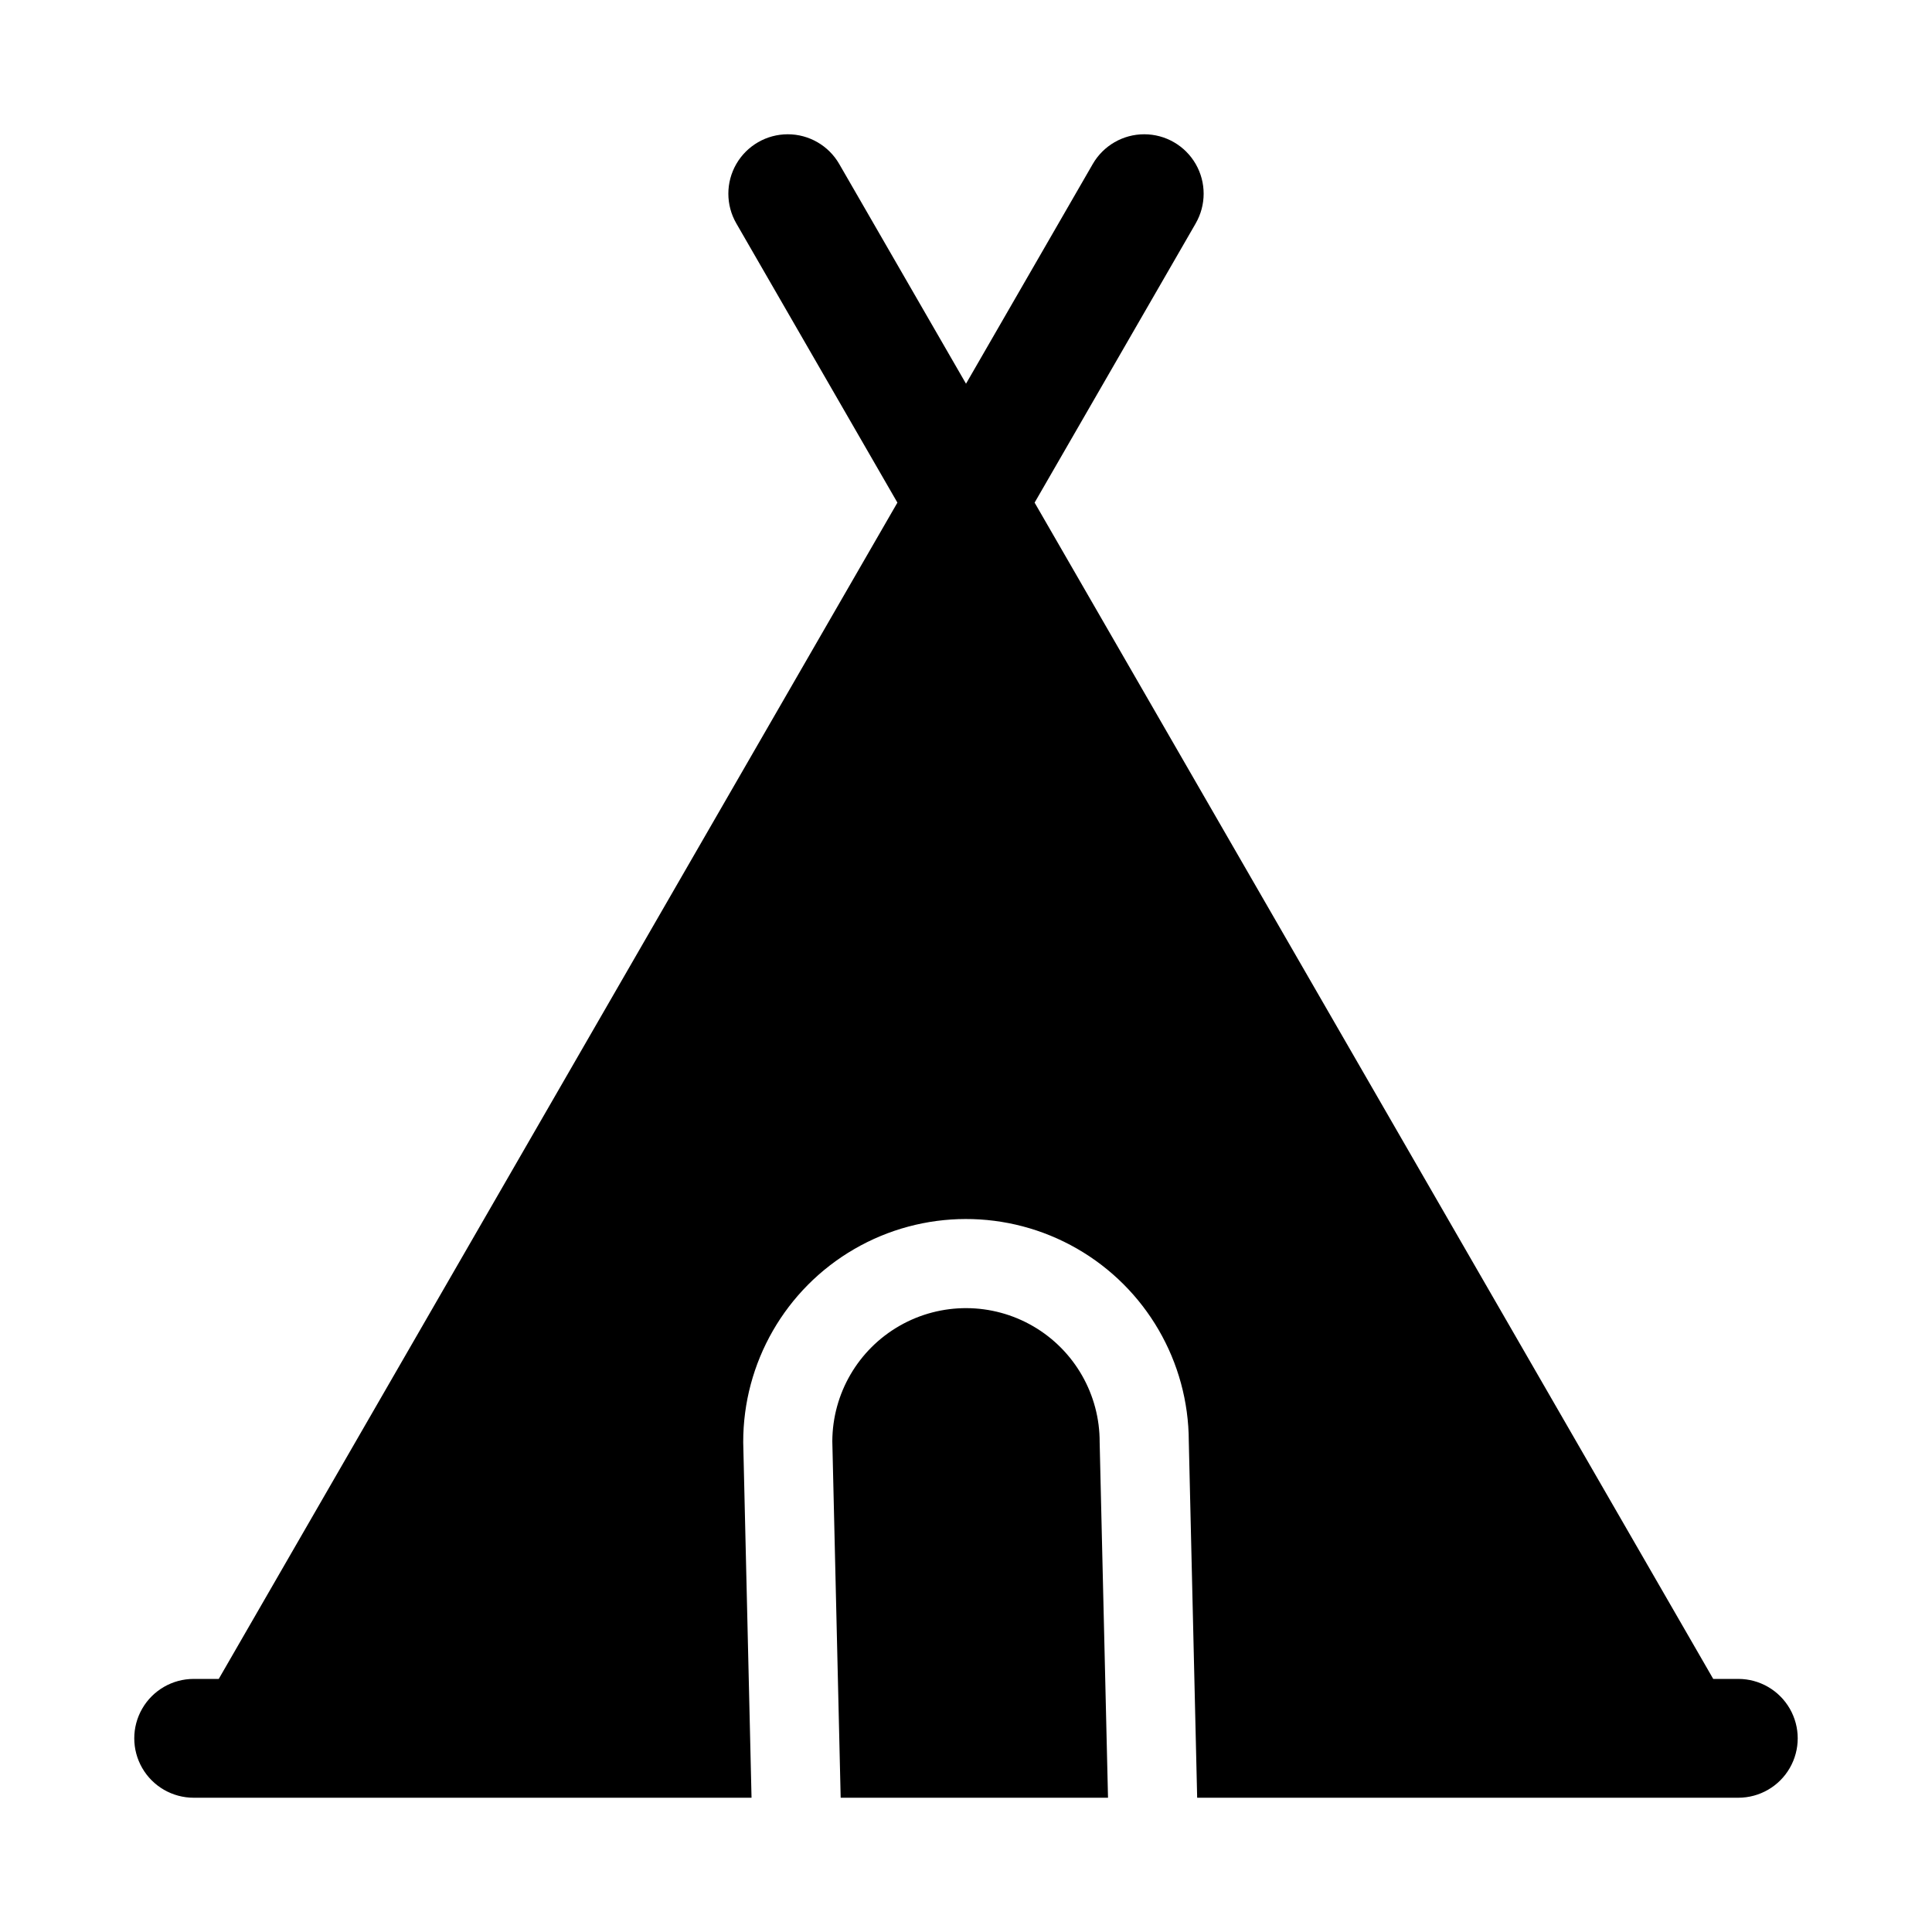 <?xml version="1.0" encoding="UTF-8"?>
<!-- Uploaded to: SVG Repo, www.svgrepo.com, Generator: SVG Repo Mixer Tools -->
<svg fill="#000000" width="800px" height="800px" version="1.1" viewBox="144 144 512 512" xmlns="http://www.w3.org/2000/svg">
 <g>
  <path d="m435.42 526.23c0.051-12.656-6.656-24.375-17.59-30.746-10.938-6.371-24.441-6.422-35.426-0.137s-17.781 17.953-17.832 30.605l2.215 94.465h70.848z"/>
  <path d="m604.67 588.93h-6.648l-179.84-311.73 42.691-73.996h-0.004c2.812-4.875 2.812-10.875 0-15.746-2.812-4.875-8.012-7.875-13.637-7.875s-10.824 3.004-13.637 7.875l-33.594 58.23-33.598-58.23c-2.812-4.871-8.008-7.875-13.633-7.875-5.629 0-10.824 3-13.641 7.875-2.812 4.871-2.812 10.871 0 15.746l42.691 73.996-179.85 311.73h-6.648c-5.625 0-10.82 3.004-13.633 7.875-2.812 4.871-2.812 10.871 0 15.742 2.812 4.871 8.008 7.871 13.633 7.871h147.84l-2.203-94.188c-0.047-21.09 11.16-40.609 29.402-51.199s40.746-10.641 59.039-0.137c18.293 10.504 29.59 29.969 29.641 51.059l2.219 94.465h143.41c5.625 0 10.82-3 13.633-7.871 2.812-4.871 2.812-10.871 0-15.742-2.812-4.871-8.008-7.875-13.633-7.875z"/>
 </g>
</svg>